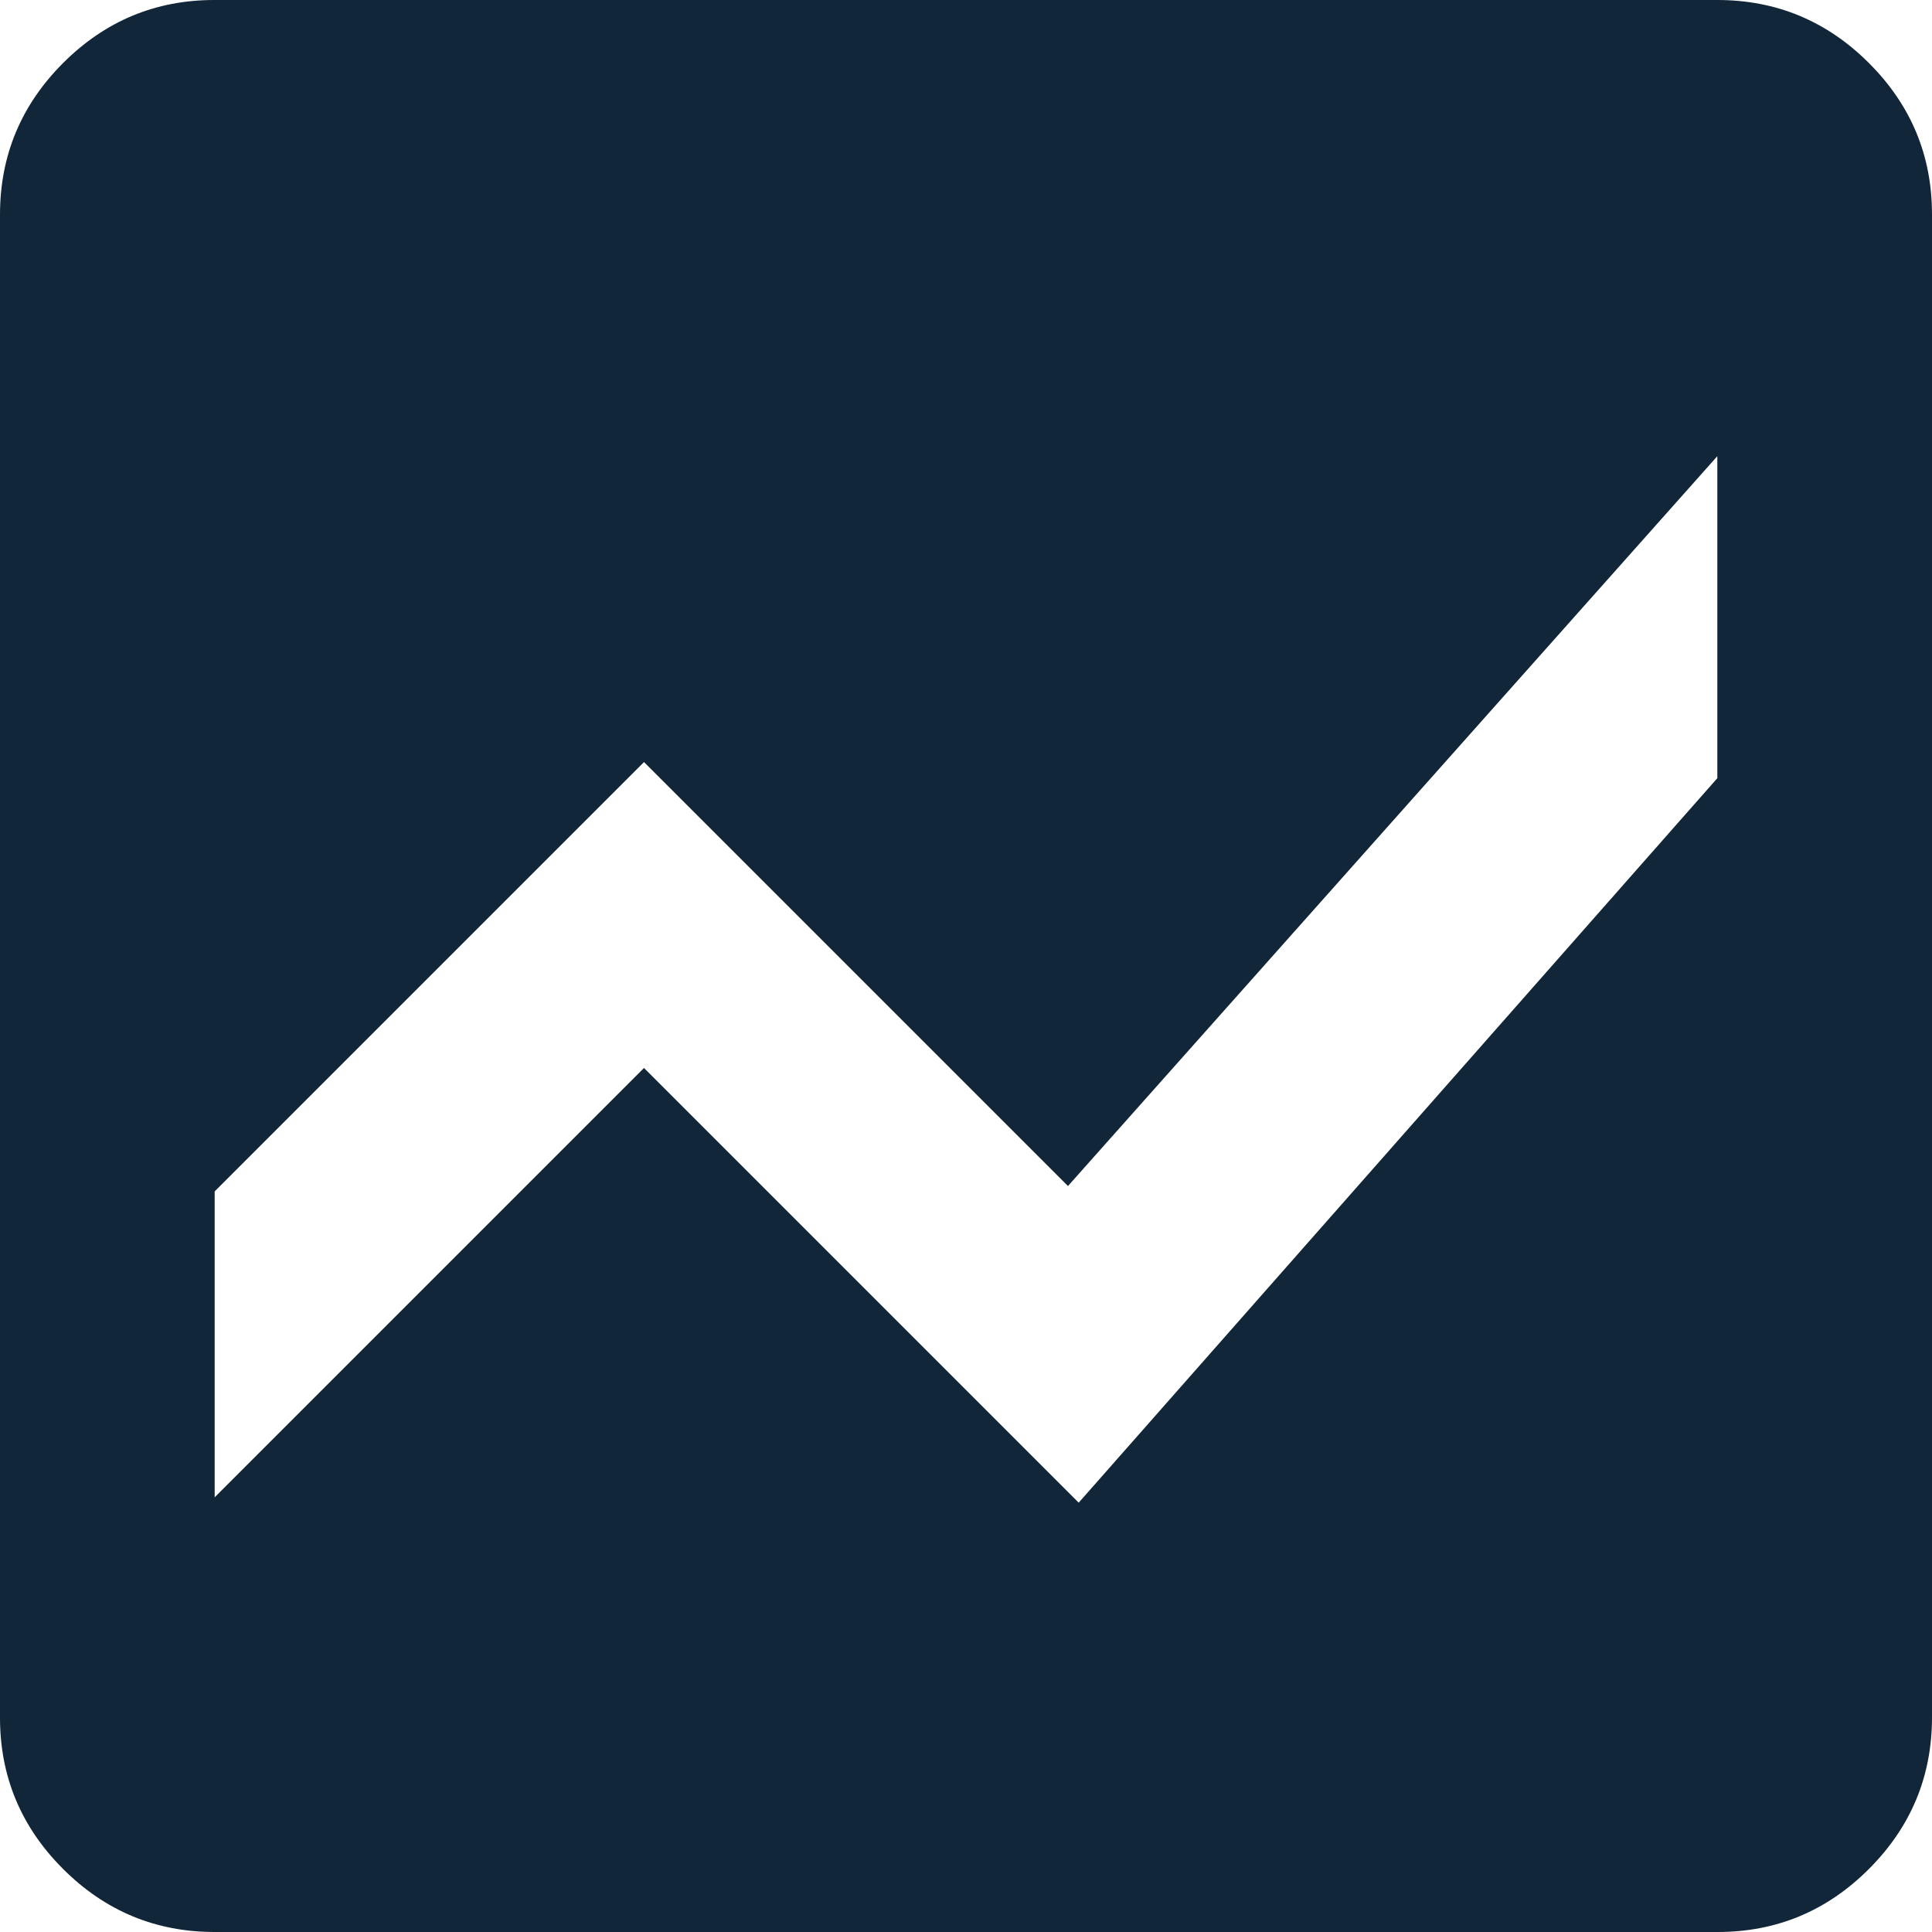 <svg width="72" height="72" viewBox="0 0 72 72" fill="none" xmlns="http://www.w3.org/2000/svg">
<path d="M8 72C5.8 72 3.916 71.216 2.348 69.648C0.78 68.08 -0.003 66.197 6.79117e-06 64V8C6.79117e-06 5.8 0.784 3.916 2.352 2.348C3.92 0.78 5.803 -0.003 8 6.79117e-06H64C66.2 6.79117e-06 68.084 0.784 69.652 2.352C71.22 3.92 72.003 5.803 72 8V64C72 66.2 71.216 68.084 69.648 69.652C68.08 71.22 66.197 72.003 64 72H8ZM64 17L39.8 44.2L24 28.4L8 44.4V55.8L24 39.8L40.2 56L64 29V17Z" fill="#112638"/>
</svg>
